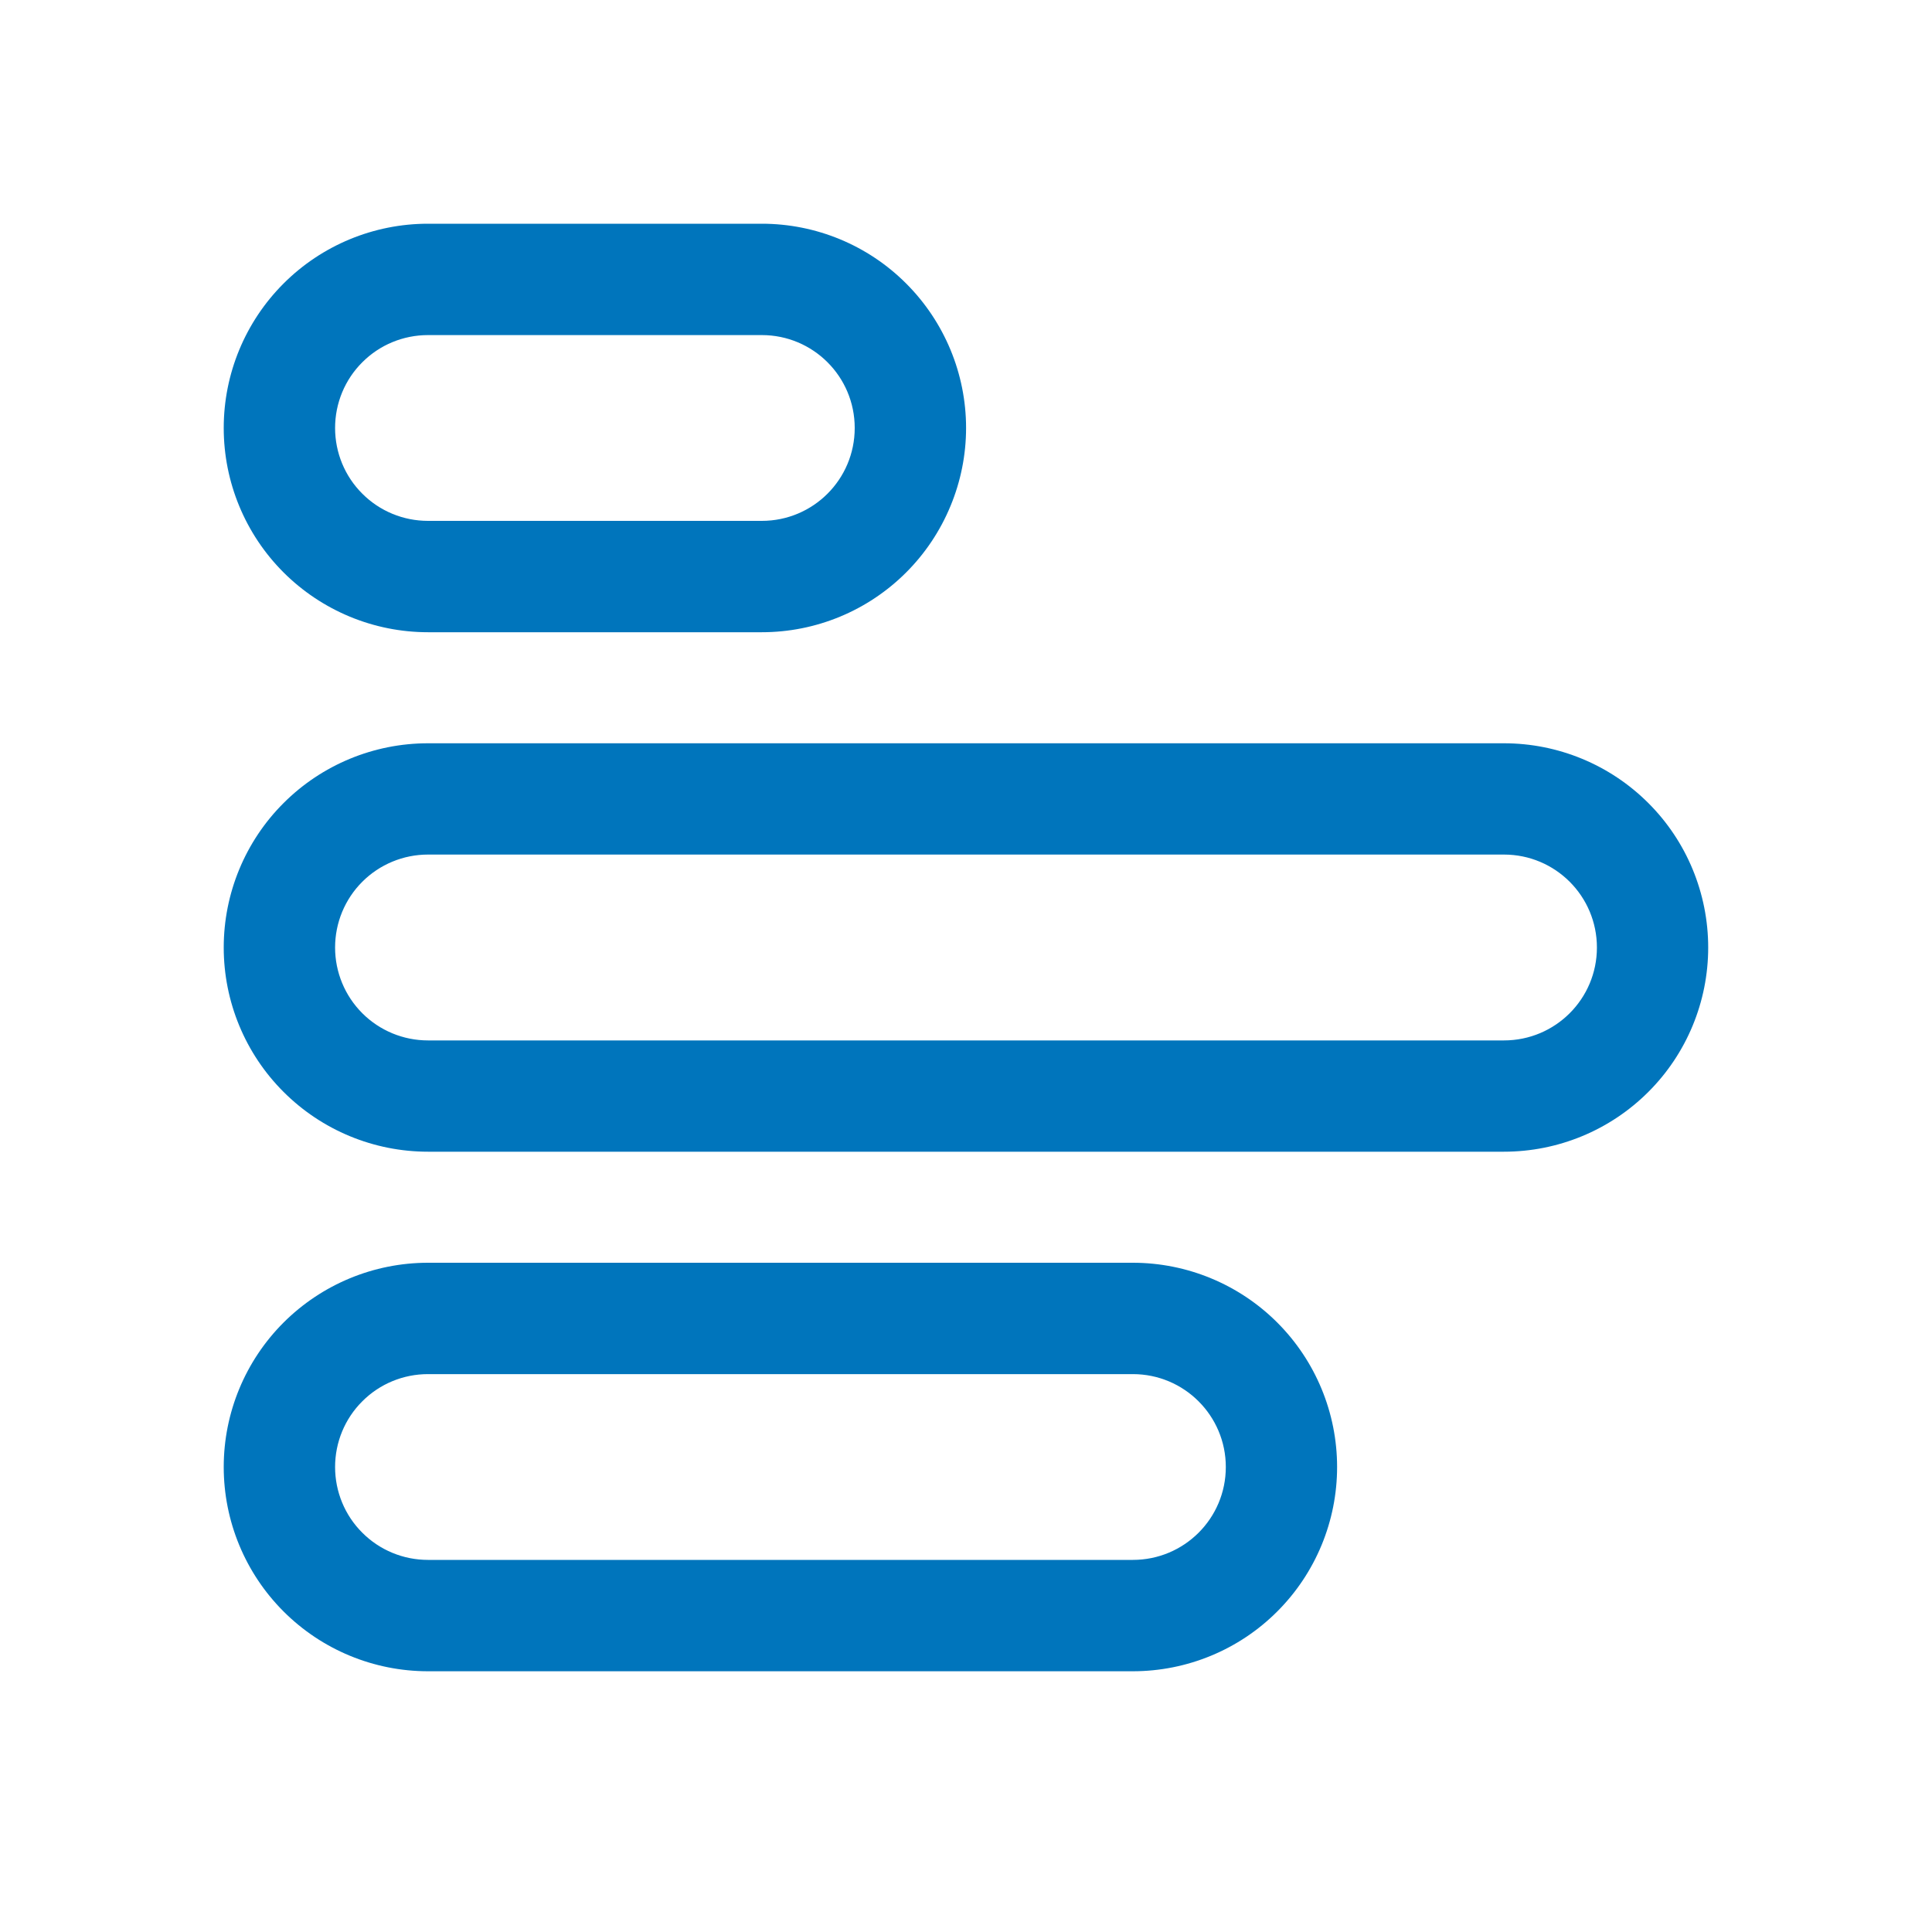 <svg width="25" height="25" viewBox="0 0 25 25" fill="none" xmlns="http://www.w3.org/2000/svg">
<g id="fluent:poll-horizontal-24-regular">
<path id="Vector" d="M22.104 12.261C22.104 12.961 21.826 13.634 21.33 14.129C20.834 14.625 20.162 14.903 19.461 14.903H5.538C4.837 14.903 4.165 14.625 3.669 14.129C3.173 13.634 2.895 12.961 2.895 12.261C2.895 11.56 3.173 10.887 3.669 10.392C4.165 9.896 4.837 9.618 5.538 9.618H19.461C20.162 9.618 20.834 9.896 21.33 10.392C21.826 10.887 22.104 11.56 22.104 12.261ZM17.302 18.983C17.302 19.684 17.024 20.356 16.528 20.852C16.033 21.348 15.36 21.626 14.659 21.626H5.538C4.837 21.626 4.165 21.348 3.669 20.852C3.173 20.356 2.895 19.684 2.895 18.983C2.895 18.282 3.173 17.61 3.669 17.114C4.165 16.619 4.837 16.34 5.538 16.34H14.659C15.36 16.34 16.033 16.619 16.528 17.114C17.024 17.61 17.302 18.282 17.302 18.983ZM12.501 5.538C12.501 5.885 12.432 6.229 12.299 6.549C12.166 6.87 11.972 7.161 11.726 7.407C11.481 7.652 11.19 7.847 10.869 7.98C10.548 8.113 10.205 8.181 9.858 8.181H5.538C4.837 8.181 4.165 7.902 3.669 7.407C3.173 6.911 2.895 6.239 2.895 5.538C2.895 4.837 3.173 4.165 3.669 3.669C4.165 3.173 4.837 2.895 5.538 2.895H9.858C10.559 2.895 11.231 3.173 11.726 3.669C12.222 4.165 12.501 4.837 12.501 5.538ZM20.664 12.261C20.664 11.596 20.126 11.058 19.461 11.058H5.538C5.219 11.058 4.913 11.185 4.688 11.41C4.462 11.636 4.336 11.942 4.336 12.261C4.336 12.579 4.462 12.885 4.688 13.111C4.913 13.336 5.219 13.463 5.538 13.463H19.461C20.126 13.463 20.664 12.925 20.664 12.261ZM15.862 18.983C15.862 18.32 15.324 17.781 14.659 17.781H5.538C5.219 17.781 4.913 17.907 4.688 18.133C4.462 18.358 4.336 18.664 4.336 18.983C4.336 19.302 4.462 19.608 4.688 19.833C4.913 20.059 5.219 20.185 5.538 20.185H14.659C15.324 20.185 15.862 19.648 15.862 18.983ZM11.06 5.538C11.06 4.873 10.522 4.336 9.858 4.336H5.538C5.219 4.336 4.913 4.462 4.688 4.688C4.462 4.913 4.336 5.219 4.336 5.538C4.336 5.857 4.462 6.163 4.688 6.388C4.913 6.614 5.219 6.74 5.538 6.74H9.858C10.522 6.74 11.06 6.203 11.06 5.538Z" fill="#0075BC"/>
</g>
</svg>
